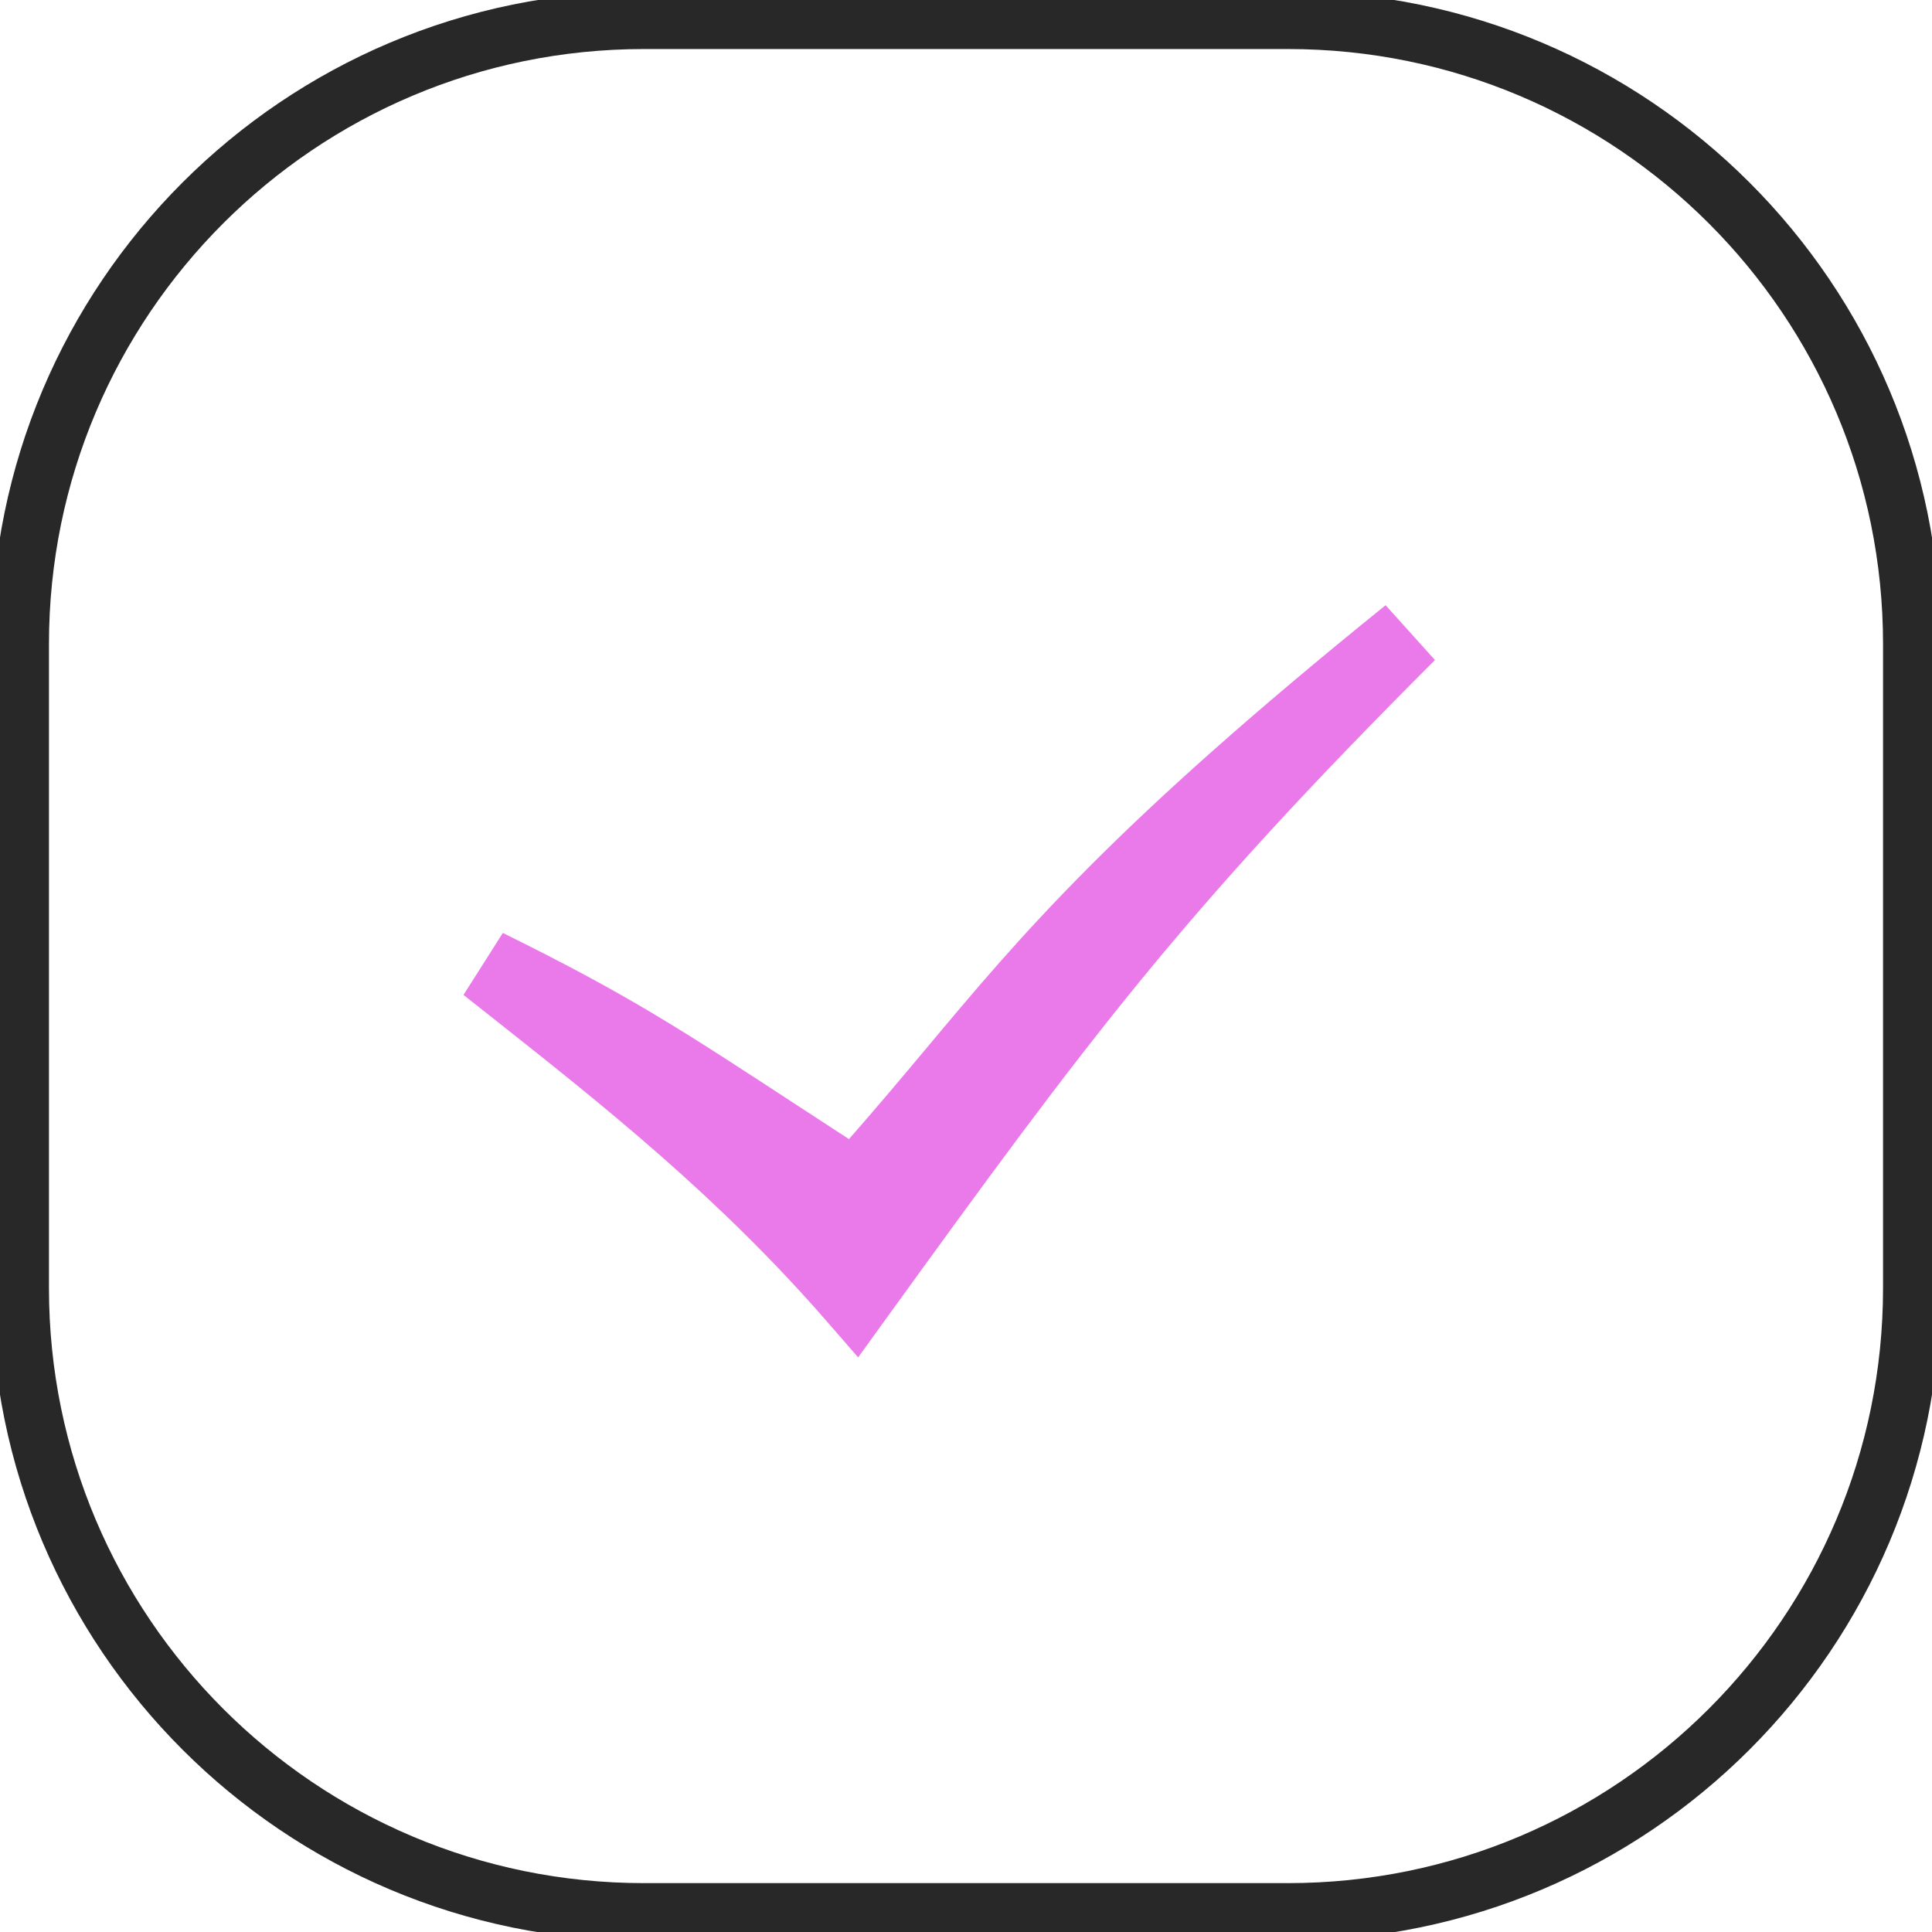 <?xml version="1.0" encoding="UTF-8"?>
<svg xmlns="http://www.w3.org/2000/svg" width="72" height="72" viewBox="0 0 72 72" fill="none">
  <g clip-path="url(#clip0_1_13498)">
    <path d="M48 0.753H24C11.159 0.753 0.75 11.162 0.75 24.003V48.003C0.75 60.844 11.159 71.253 24 71.253H48C60.841 71.253 71.25 60.844 71.25 48.003V24.003C71.25 11.162 60.841 0.753 48 0.753Z" stroke="#282828" stroke-width="2.149"></path>
    <path d="M51.637 22.555C41.484 30.75 38.085 34.806 34.491 39.105C33.597 40.172 32.682 41.263 31.639 42.451L29.846 41.283C25.292 38.304 23.409 37.072 18.739 34.768L17.273 37.078L18.533 38.073C22.399 41.134 26.786 44.602 30.842 49.277L31.98 50.586L32.995 49.181C40.607 38.654 44.067 34.006 53.477 24.598L51.64 22.558L51.637 22.555Z" fill="#EA7AEA"></path>
  </g>
  <defs>
    <clipPath id="clip0_1_13498">
      <rect width="72" height="72" fill="white"></rect>
    </clipPath>
  </defs>
</svg>
